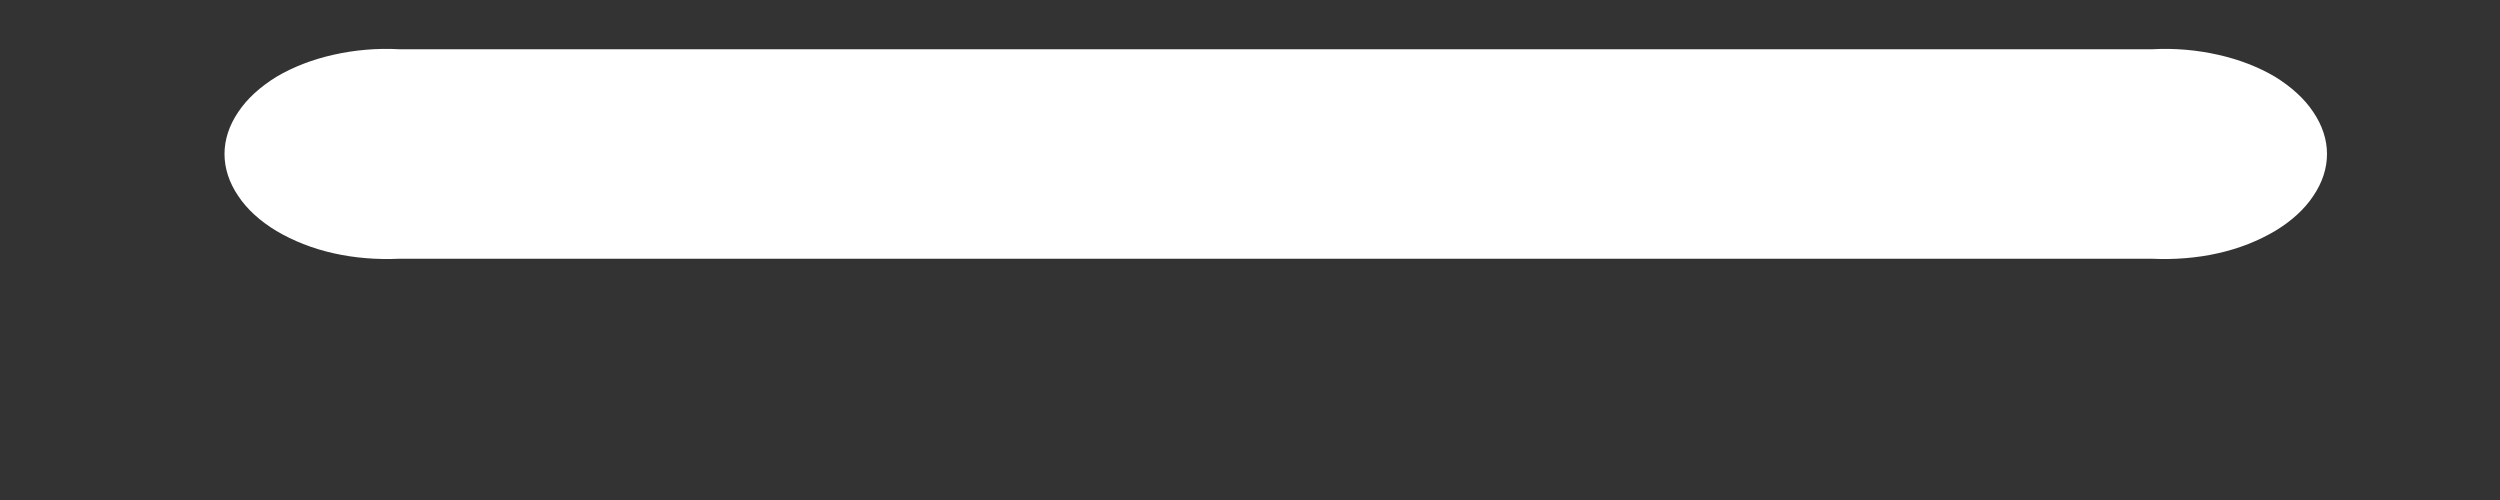 <svg width="10" height="2" viewBox="0 0 10 2" fill="none" xmlns="http://www.w3.org/2000/svg">
<rect x="0" y="0" width="10" height="2" fill="#333333" stroke="none"/>
<path d="M1.597 1.035H8.609C8.698 1.039 8.788 1.032 8.872 1.013C8.957 0.994 9.034 0.963 9.1 0.924C9.165 0.885 9.218 0.837 9.253 0.784C9.289 0.731 9.308 0.674 9.308 0.616C9.308 0.558 9.289 0.501 9.253 0.448C9.218 0.395 9.165 0.347 9.1 0.307C9.034 0.268 8.957 0.238 8.872 0.219C8.788 0.2 8.698 0.192 8.609 0.197H1.597C1.508 0.192 1.418 0.2 1.334 0.219C1.249 0.238 1.172 0.268 1.106 0.307C1.041 0.347 0.988 0.395 0.953 0.448C0.917 0.501 0.898 0.558 0.898 0.616C0.898 0.674 0.917 0.731 0.953 0.784C0.988 0.837 1.041 0.885 1.106 0.924C1.172 0.963 1.249 0.994 1.334 1.013C1.418 1.032 1.508 1.039 1.597 1.035Z" fill="white"/>
</svg>
